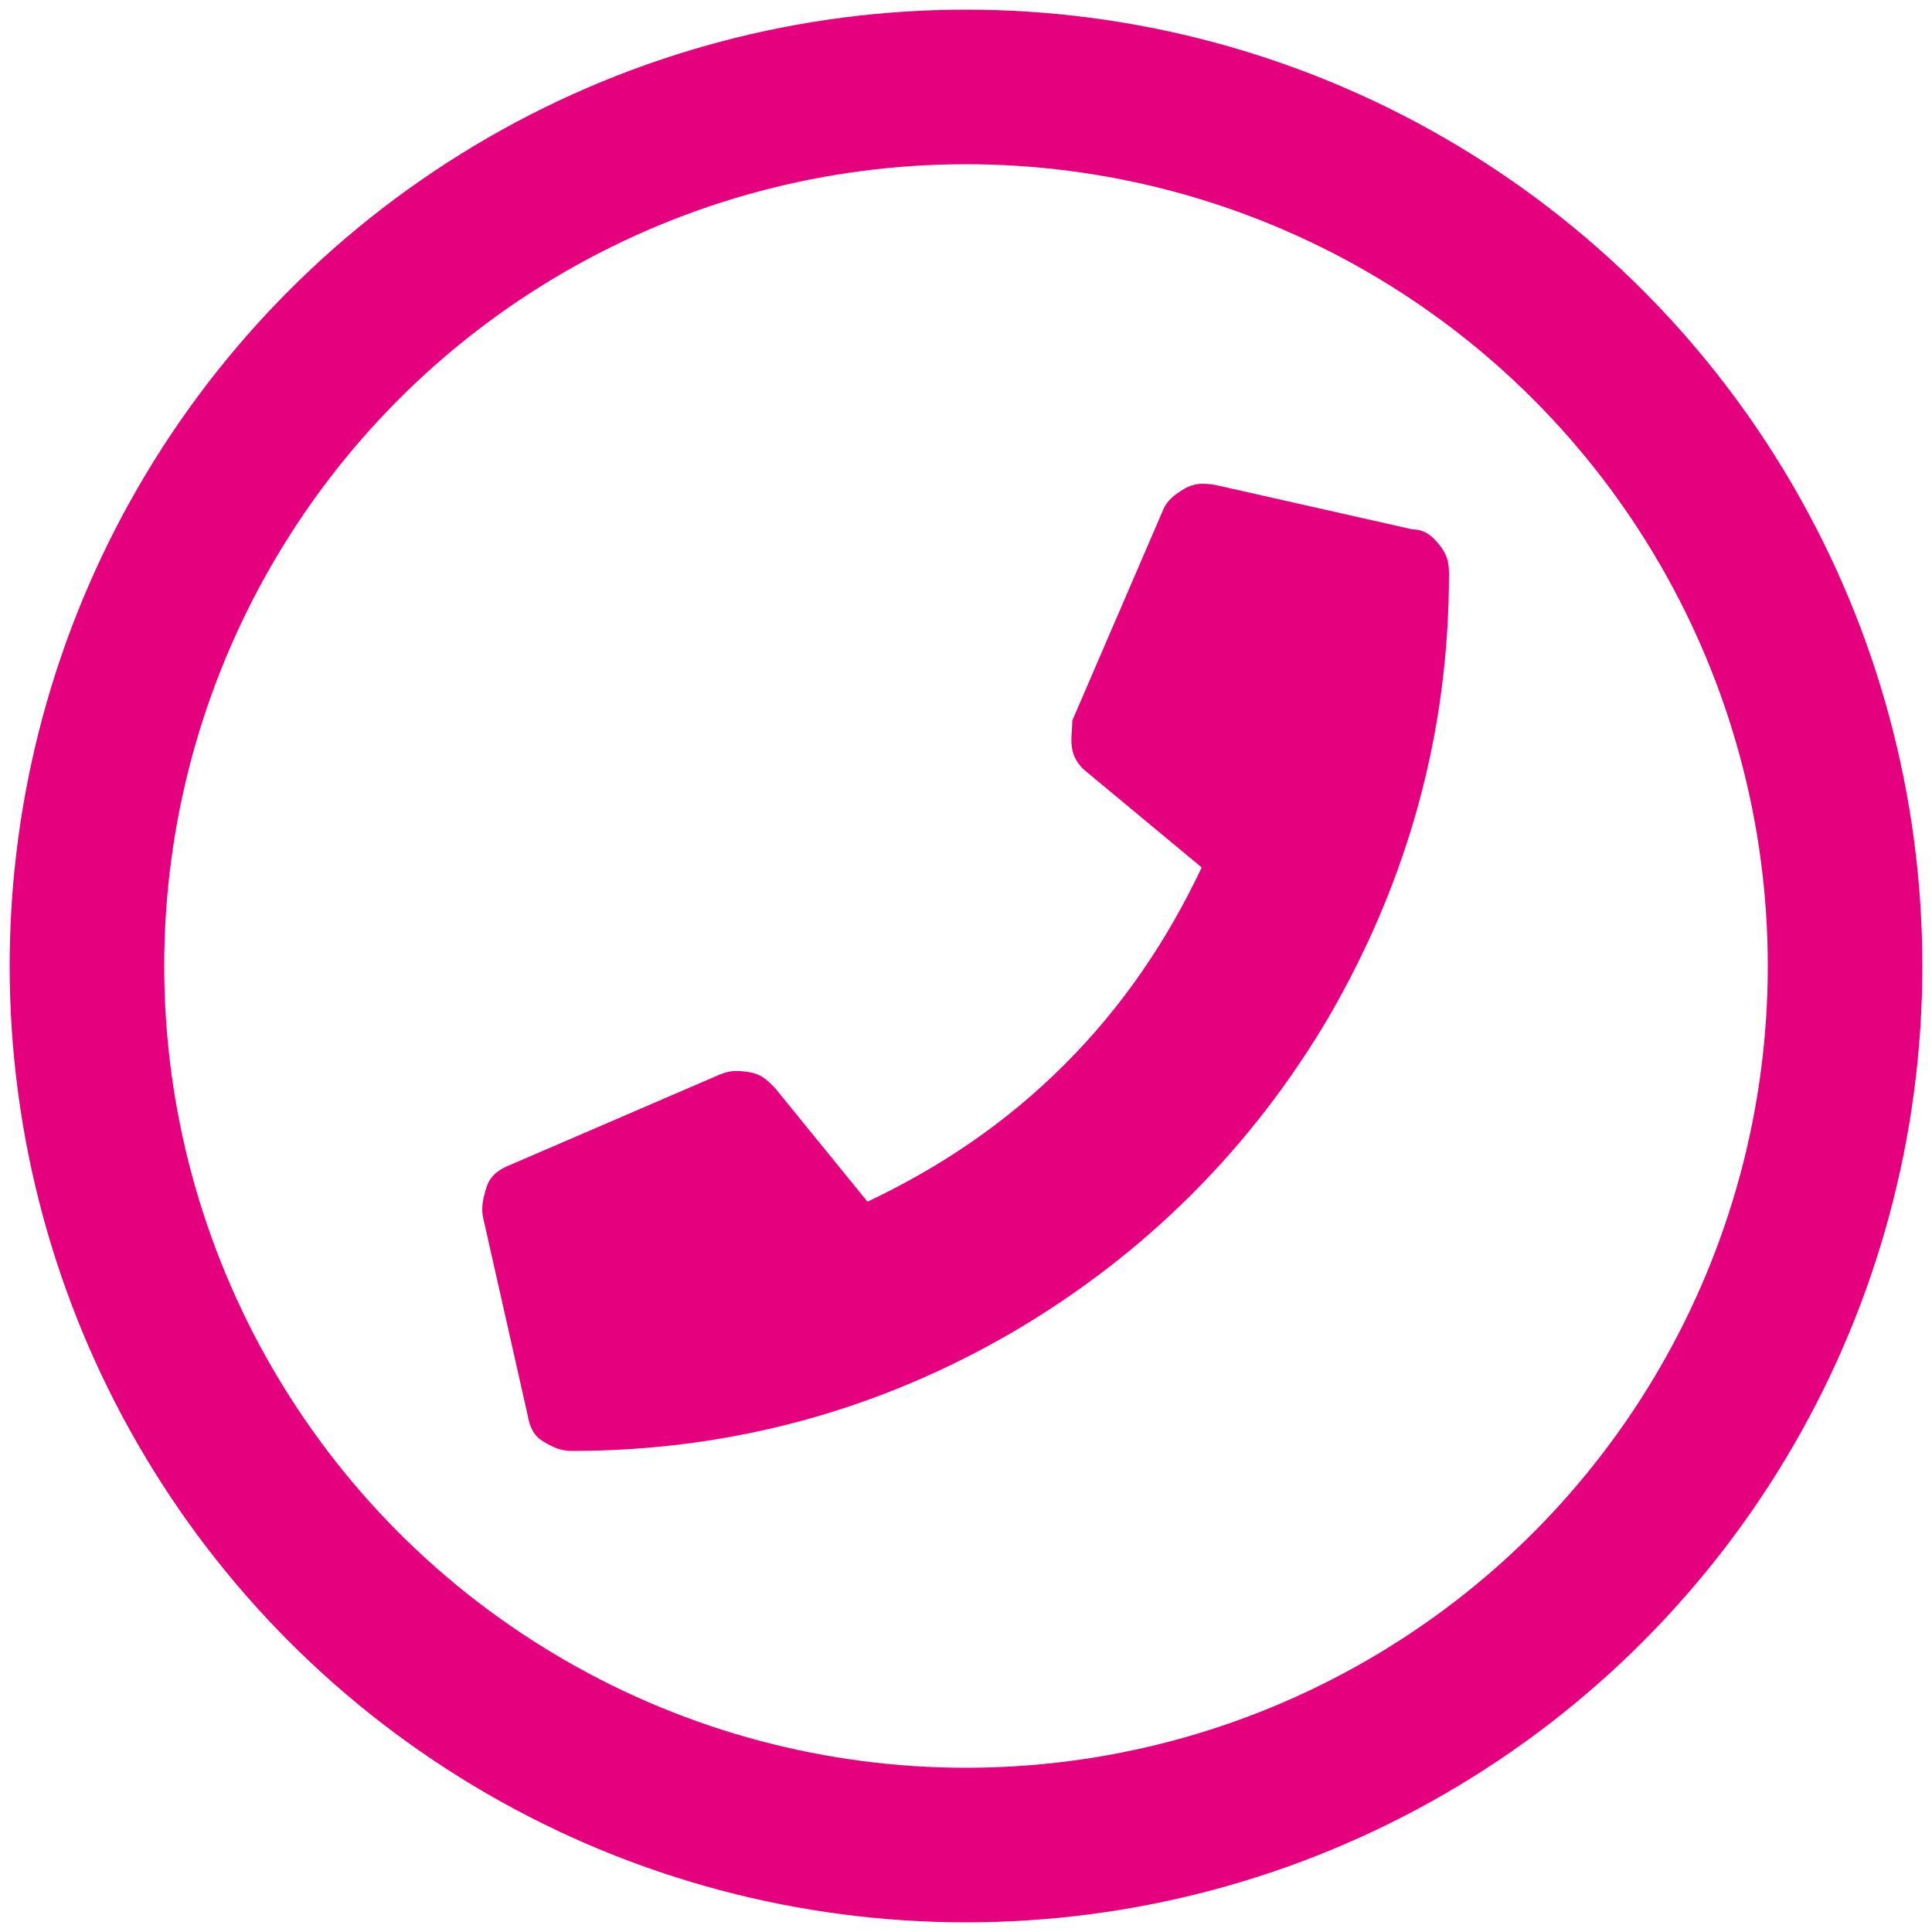 <?xml version="1.0" encoding="utf-8"?>
<!-- Generator: Adobe Illustrator 27.8.0, SVG Export Plug-In . SVG Version: 6.00 Build 0)  -->
<svg version="1.1" id="Layer_1" xmlns="http://www.w3.org/2000/svg" xmlns:xlink="http://www.w3.org/1999/xlink" x="0px" y="0px"
	 viewBox="0 0 100 100" style="enable-background:new 0 0 100 100;" xml:space="preserve">
<style type="text/css">
	.st0{fill:none;stroke:#E5007E;stroke-width:8;stroke-miterlimit:10;}
	.st1{display:none;}
	.st2{display:inline;fill:#E5007E;}
	.st3{fill:#E5007E;}
</style>
<g>
	<g id="Layer_1_00000089571490981453757690000015997066902659170950_">
		<circle class="st0" cx="50" cy="50" r="45.5"/>
		<g class="st1">
			<rect x="25.8" y="41.6" class="st2" width="10.4" height="33.3"/>
			<path class="st2" d="M37,31L37,31c0,3.3-2.7,6-6,6s-6-2.7-6-6s2.7-6,6-6S37,27.7,37,31z"/>
			<path class="st2" d="M75,56.7V75H64.6V58.8c0-3.9,0-8.8-5.4-8.8S53,54.2,53,58.6v16.5H42.6V41.8h9.9v4.6l0,0
				c2-3.5,5.8-5.5,9.8-5.4c10.5,0,12.4,6.9,12.4,15.9l0.2-0.2L75,56.7z"/>
		</g>
		<g class="st1">
			<path class="st2" d="M50,25c4.5,0,8.7,1.1,12.5,3.4c3.8,2.3,6.9,5.3,9.1,9.1S75,45.5,75,50s-1.1,8.7-3.4,12.5
				c-2.3,3.8-5.3,6.9-9.1,9.1S54.5,75,50,75s-8.7-1.1-12.5-3.4s-6.9-5.3-9.1-9.1S25,54.5,25,50s1.1-8.7,3.4-12.5s5.3-6.9,9.1-9.1
				S45.5,25,50,25z M29.8,50c0,1.3,0.1,2.7,0.4,4h7.9c0-1.5-0.2-2.8-0.2-4s0-2.6,0.2-4h-7.9C29.9,47.3,29.8,48.7,29.8,50z
				 M38.7,41.1c0.7-3.7,1.7-6.9,3.1-9.6c-2.2,1-4.1,2.3-5.8,3.9s-3.1,3.5-4.1,5.6h6.8V41.1z M32,58.9c1,2.2,2.4,4,4.1,5.6
				c1.7,1.6,3.6,2.9,5.8,3.9c-1.4-2.7-2.5-5.9-3.1-9.6L32,58.9L32,58.9z M57.1,54c0-1.5,0.2-2.9,0.2-4.1s0-2.5-0.2-4H43
				c0,1.5-0.2,2.8-0.2,4s0,2.6,0.2,4L57.1,54L57.1,54z M50,29.8c-1,0-2.1,1-3.3,2.9c-1.3,2.2-2.4,5-3,8.4h12.7
				c-0.7-3.4-1.7-6.1-3-8.4c-1.2-1.9-2.3-2.9-3.3-2.9C50.1,29.8,50,29.8,50,29.8z M50,70.2c1,0,2.1-1,3.3-2.9c1.3-2.2,2.4-5,3-8.4
				H43.6c0.7,3.4,1.7,6.1,3,8.4c1.2,1.9,2.3,2.9,3.3,2.9C49.9,70.2,50,70.2,50,70.2z M68,41.1c-1-2.2-2.4-4-4.1-5.6
				s-3.6-2.9-5.8-3.9c1.4,2.7,2.5,5.9,3.1,9.6H68V41.1z M58.2,68.4c2.2-1,4.1-2.3,5.8-3.9c1.7-1.6,3.1-3.5,4.1-5.6h-6.8
				C60.6,62.6,59.6,65.8,58.2,68.4L58.2,68.4L58.2,68.4z M61.9,54h7.9c0.3-1.3,0.4-2.7,0.4-4s0-2.7-0.4-4h-7.9c0,1.5,0.2,2.8,0.2,4
				S62.1,52.6,61.9,54z"/>
		</g>
		<path class="st3" d="M73.1,27.4c0.6,0,1,0.3,1.4,0.8s0.5,0.9,0.5,1.5c0,8.2-2.1,15.8-6.2,22.9c-4,6.8-9.5,12.3-16.3,16.3
			c-7,4.1-14.7,6.2-22.9,6.2c-0.6,0-1-0.2-1.5-0.5s-0.7-0.8-0.8-1.4L25,63c-0.1-0.5,0-1,0.2-1.6s0.7-0.9,1.2-1.1l10.9-4.7
			c0.5-0.2,0.9-0.2,1.5-0.1s0.9,0.4,1.3,0.8l4.8,5.9c3.8-1.8,7.2-4.1,10.2-7.1s5.3-6.4,7.1-10.2L56.3,40c-0.4-0.3-0.7-0.7-0.8-1.2
			s0-1,0-1.5l4.7-10.9c0.2-0.5,0.6-0.8,1.1-1.1s1-0.3,1.6-0.2C62.9,25.1,73.1,27.4,73.1,27.4z"/>
	</g>
</g>
</svg>
